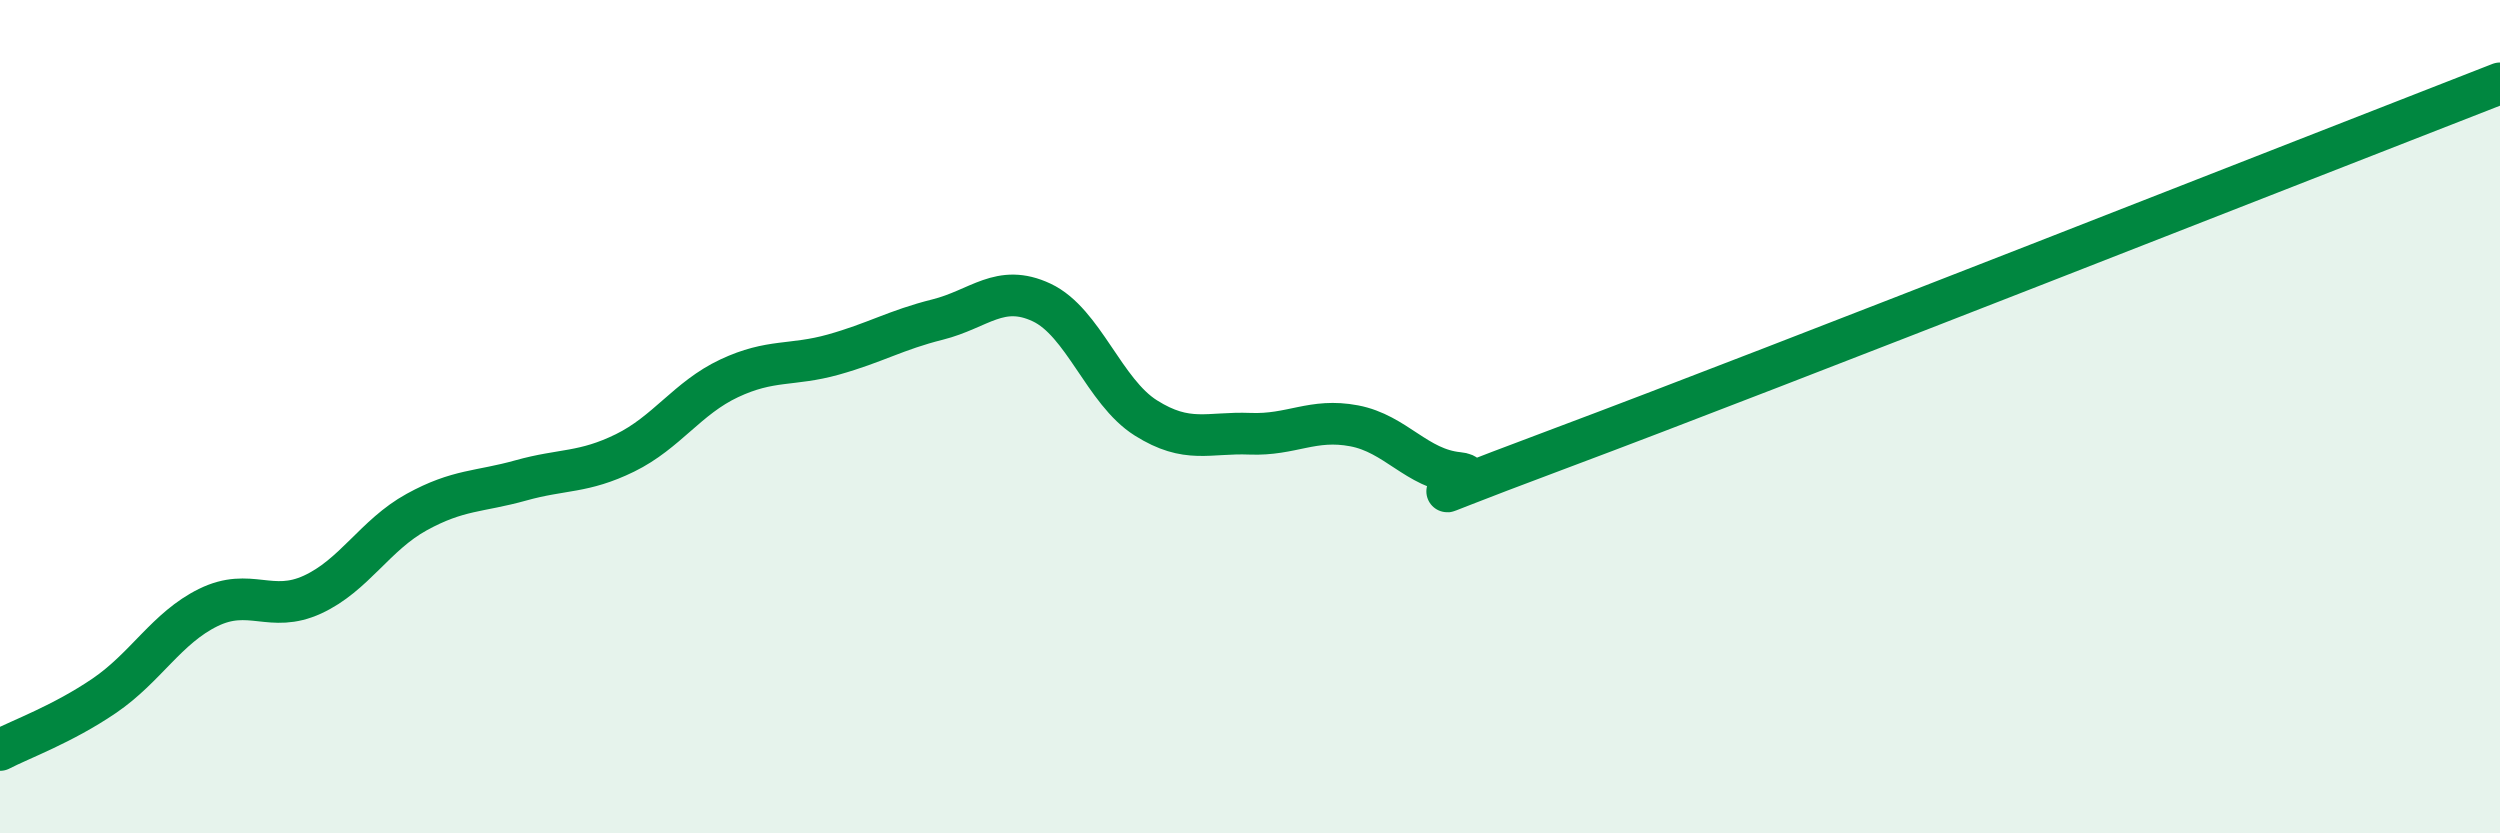 
    <svg width="60" height="20" viewBox="0 0 60 20" xmlns="http://www.w3.org/2000/svg">
      <path
        d="M 0,18 C 0.5,17.74 1.5,17.38 2.5,16.7 C 3.5,16.02 4,15.07 5,14.58 C 6,14.09 6.5,14.73 7.5,14.27 C 8.5,13.81 9,12.84 10,12.29 C 11,11.74 11.5,11.81 12.5,11.53 C 13.5,11.25 14,11.36 15,10.87 C 16,10.38 16.5,9.55 17.5,9.08 C 18.5,8.61 19,8.79 20,8.51 C 21,8.23 21.5,7.92 22.5,7.67 C 23.5,7.42 24,6.79 25,7.26 C 26,7.73 26.5,9.4 27.5,10.03 C 28.5,10.66 29,10.37 30,10.41 C 31,10.45 31.5,10.03 32.5,10.22 C 33.5,10.41 34,11.25 35,11.35 C 36,11.45 32.5,12.61 37.5,10.74 C 42.5,8.87 55.5,3.75 60,2L60 20L0 20Z"
        fill="#008740"
        opacity="0.1"
        stroke-linecap="round"
        stroke-linejoin="round"
      />
      <path
        d="M 0,18 C 0.5,17.74 1.5,17.38 2.5,16.7 C 3.5,16.02 4,15.07 5,14.58 C 6,14.09 6.5,14.73 7.5,14.27 C 8.5,13.81 9,12.84 10,12.29 C 11,11.74 11.5,11.81 12.5,11.53 C 13.5,11.25 14,11.36 15,10.87 C 16,10.38 16.5,9.55 17.5,9.08 C 18.5,8.61 19,8.79 20,8.51 C 21,8.23 21.5,7.92 22.5,7.67 C 23.5,7.42 24,6.79 25,7.26 C 26,7.73 26.5,9.4 27.5,10.03 C 28.5,10.66 29,10.37 30,10.41 C 31,10.45 31.5,10.03 32.5,10.22 C 33.5,10.41 34,11.25 35,11.35 C 36,11.45 32.5,12.61 37.5,10.74 C 42.5,8.87 55.5,3.75 60,2"
        stroke="#008740"
        stroke-width="1"
        fill="none"
        stroke-linecap="round"
        stroke-linejoin="round"
      />
    </svg>
  
